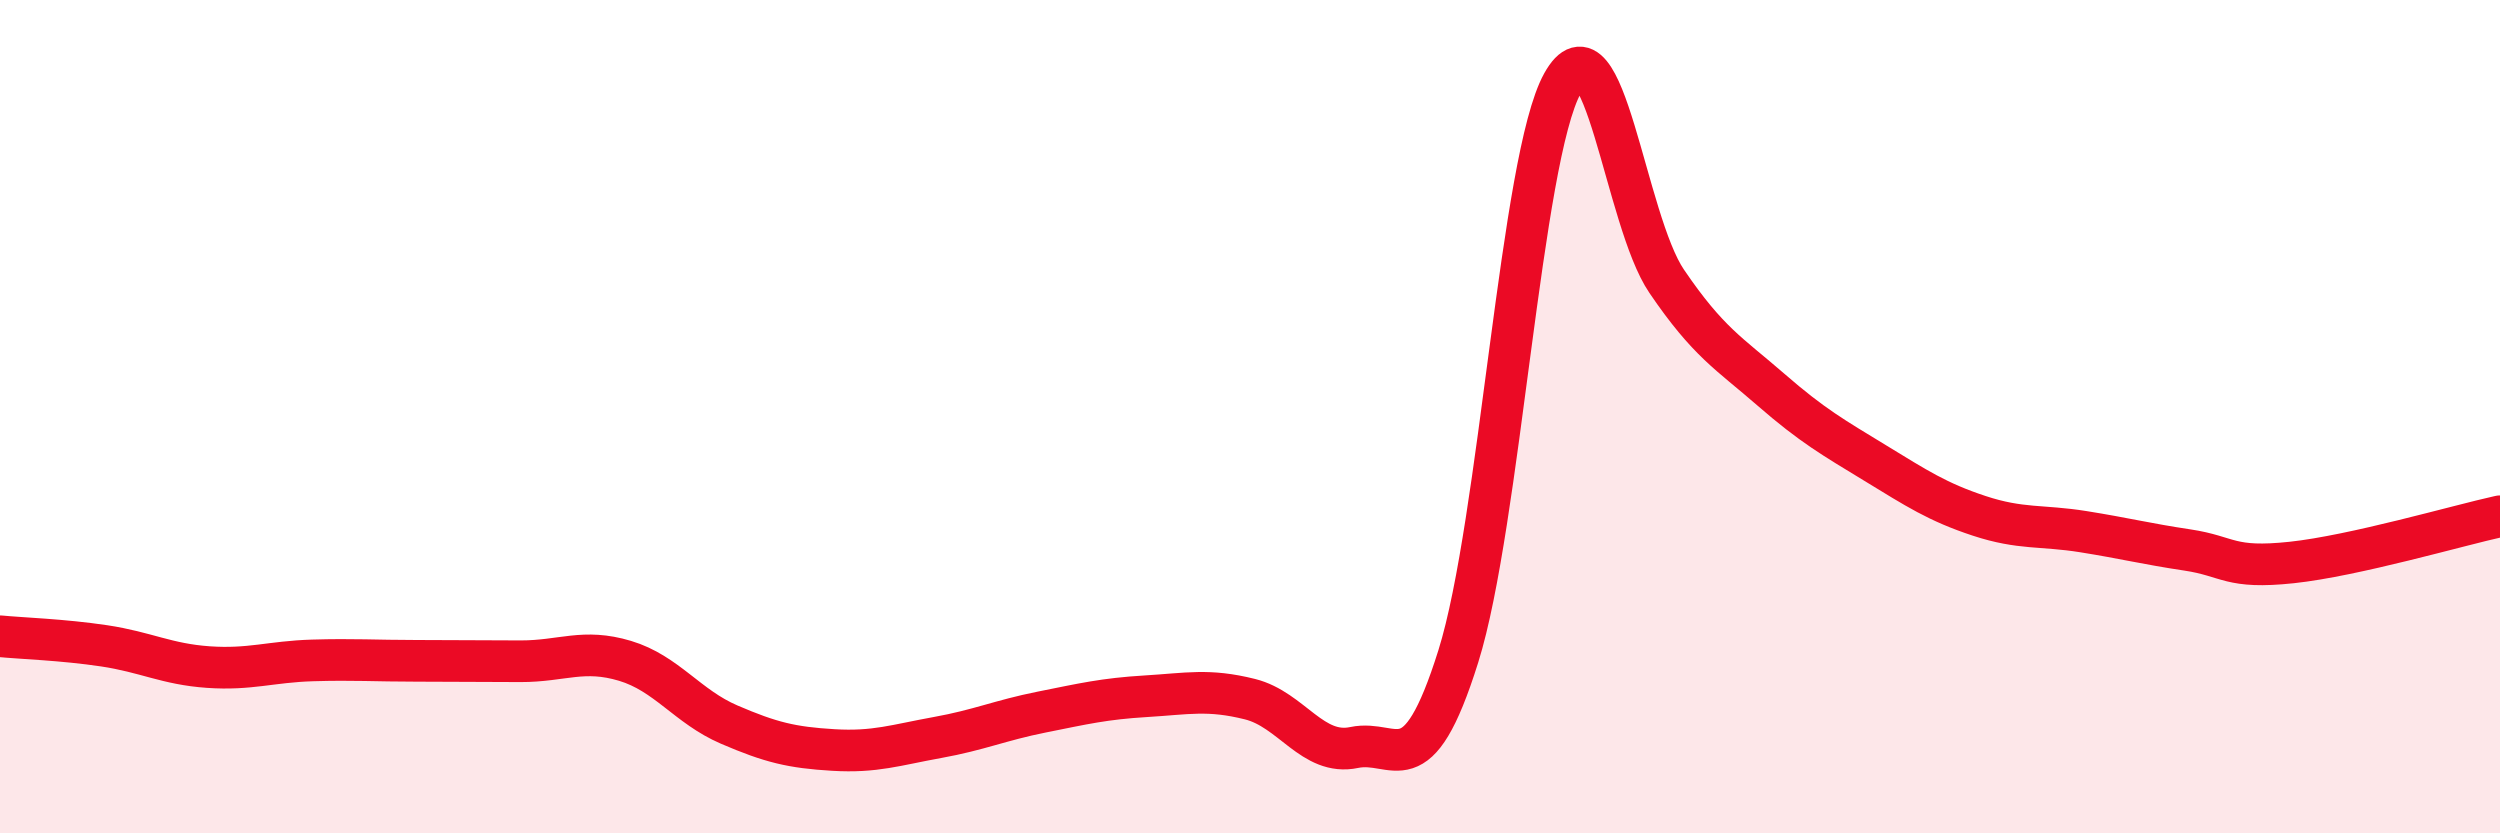 
    <svg width="60" height="20" viewBox="0 0 60 20" xmlns="http://www.w3.org/2000/svg">
      <path
        d="M 0,15.27 C 0.5,15.32 1.5,15.35 2.5,15.5 C 3.5,15.65 4,15.94 5,16.01 C 6,16.08 6.5,15.88 7.5,15.85 C 8.5,15.82 9,15.86 10,15.86 C 11,15.86 11.5,15.87 12.5,15.87 C 13.5,15.87 14,15.56 15,15.86 C 16,16.16 16.5,16.96 17.5,17.39 C 18.5,17.82 19,17.94 20,18 C 21,18.06 21.5,17.88 22.5,17.7 C 23.5,17.52 24,17.29 25,17.09 C 26,16.89 26.5,16.77 27.5,16.71 C 28.5,16.65 29,16.53 30,16.78 C 31,17.03 31.5,18.15 32.5,17.94 C 33.5,17.73 34,18.94 35,15.75 C 36,12.56 36.5,3.8 37.5,2 C 38.5,0.2 39,5.28 40,6.75 C 41,8.22 41.5,8.48 42.5,9.35 C 43.5,10.22 44,10.5 45,11.11 C 46,11.72 46.5,12.05 47.5,12.38 C 48.5,12.71 49,12.6 50,12.76 C 51,12.92 51.5,13.05 52.5,13.2 C 53.5,13.35 53.5,13.66 55,13.5 C 56.5,13.34 59,12.61 60,12.39L60 20L0 20Z"
        fill="#EB0A25"
        opacity="0.1"
        stroke-linecap="round"
        stroke-linejoin="round"
      />
      <path
        d="M 0,15.27 C 0.5,15.32 1.5,15.35 2.5,15.5 C 3.5,15.65 4,15.94 5,16.01 C 6,16.08 6.5,15.88 7.5,15.85 C 8.5,15.82 9,15.86 10,15.86 C 11,15.86 11.5,15.87 12.5,15.87 C 13.5,15.87 14,15.56 15,15.86 C 16,16.16 16.5,16.96 17.5,17.39 C 18.5,17.82 19,17.94 20,18 C 21,18.06 21.5,17.88 22.5,17.7 C 23.5,17.52 24,17.29 25,17.09 C 26,16.89 26.5,16.77 27.5,16.71 C 28.5,16.65 29,16.53 30,16.78 C 31,17.03 31.5,18.15 32.5,17.94 C 33.5,17.73 34,18.94 35,15.75 C 36,12.56 36.5,3.8 37.5,2 C 38.5,0.2 39,5.28 40,6.75 C 41,8.22 41.5,8.48 42.5,9.35 C 43.5,10.22 44,10.5 45,11.11 C 46,11.72 46.5,12.05 47.5,12.38 C 48.5,12.71 49,12.6 50,12.76 C 51,12.92 51.5,13.05 52.5,13.2 C 53.5,13.35 53.5,13.66 55,13.5 C 56.5,13.34 59,12.61 60,12.39"
        stroke="#EB0A25"
        stroke-width="1"
        fill="none"
        stroke-linecap="round"
        stroke-linejoin="round"
      />
    </svg>
  